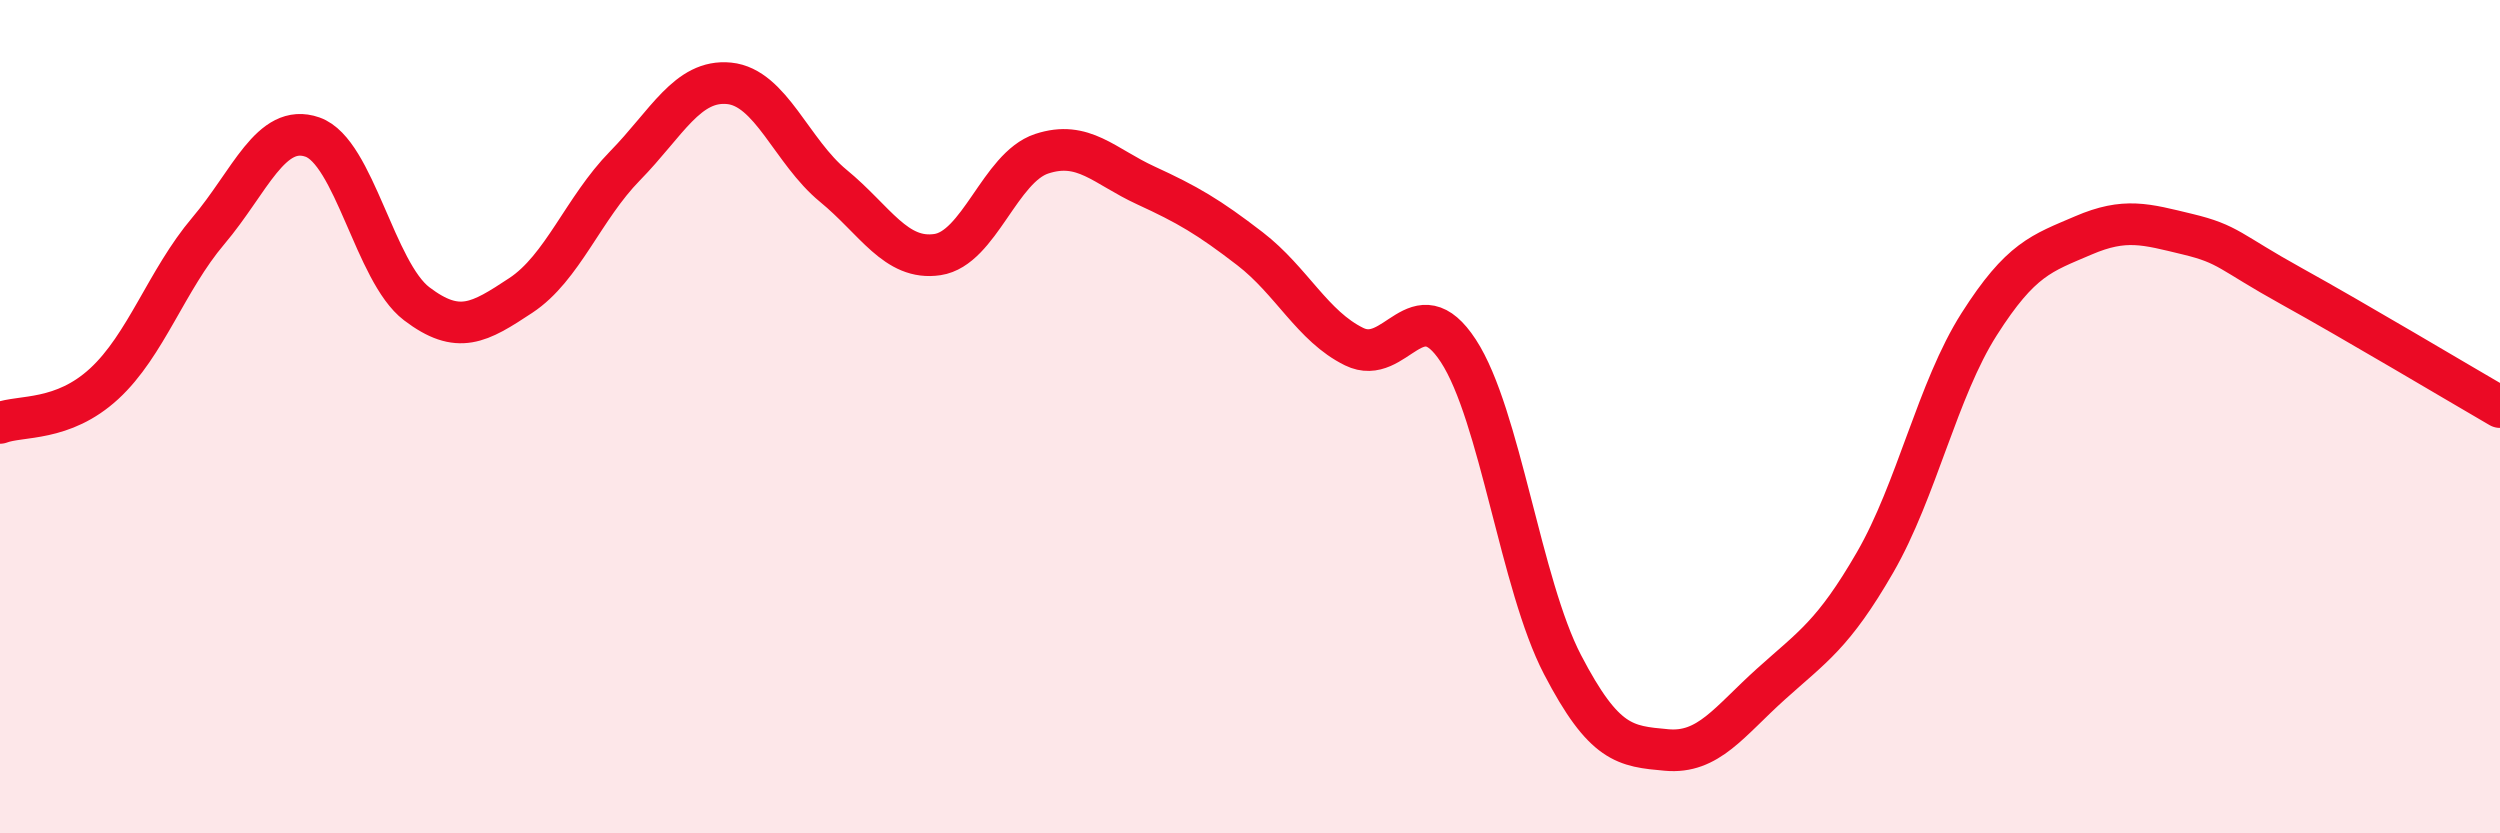 
    <svg width="60" height="20" viewBox="0 0 60 20" xmlns="http://www.w3.org/2000/svg">
      <path
        d="M 0,10.15 C 0.5,9.96 1.5,10.13 2.5,9.21 C 3.5,8.29 4,6.72 5,5.54 C 6,4.36 6.5,2.94 7.5,3.29 C 8.5,3.64 9,6.53 10,7.29 C 11,8.05 11.5,7.75 12.5,7.09 C 13.5,6.43 14,5 15,3.98 C 16,2.96 16.5,1.9 17.5,2 C 18.5,2.1 19,3.64 20,4.46 C 21,5.28 21.5,6.26 22.5,6.11 C 23.5,5.96 24,4.02 25,3.69 C 26,3.36 26.5,3.99 27.5,4.45 C 28.5,4.91 29,5.2 30,5.97 C 31,6.74 31.5,7.83 32.5,8.32 C 33.5,8.81 34,6.89 35,8.42 C 36,9.95 36.5,14.03 37.5,15.95 C 38.5,17.87 39,17.91 40,18 C 41,18.09 41.5,17.32 42.5,16.42 C 43.5,15.52 44,15.23 45,13.5 C 46,11.77 46.5,9.35 47.5,7.78 C 48.5,6.21 49,6.08 50,5.65 C 51,5.22 51.5,5.38 52.5,5.62 C 53.5,5.86 53.5,6.04 55,6.87 C 56.5,7.7 59,9.19 60,9.77L60 20L0 20Z"
        fill="#EB0A25"
        opacity="0.1"
        stroke-linecap="round"
        stroke-linejoin="round"
      />
      <path
        d="M 0,10.15 C 0.5,9.96 1.5,10.13 2.5,9.21 C 3.5,8.29 4,6.72 5,5.54 C 6,4.36 6.5,2.94 7.5,3.29 C 8.5,3.64 9,6.53 10,7.29 C 11,8.05 11.5,7.75 12.5,7.09 C 13.5,6.43 14,5 15,3.98 C 16,2.96 16.5,1.9 17.5,2 C 18.5,2.1 19,3.64 20,4.46 C 21,5.28 21.5,6.26 22.5,6.11 C 23.5,5.96 24,4.02 25,3.69 C 26,3.36 26.5,3.99 27.5,4.45 C 28.5,4.91 29,5.2 30,5.97 C 31,6.74 31.5,7.83 32.5,8.32 C 33.5,8.81 34,6.89 35,8.42 C 36,9.95 36.5,14.03 37.5,15.95 C 38.5,17.87 39,17.91 40,18 C 41,18.09 41.5,17.32 42.5,16.42 C 43.5,15.52 44,15.23 45,13.5 C 46,11.77 46.5,9.35 47.5,7.78 C 48.5,6.21 49,6.08 50,5.65 C 51,5.22 51.5,5.38 52.5,5.62 C 53.5,5.86 53.5,6.04 55,6.87 C 56.5,7.7 59,9.19 60,9.77"
        stroke="#EB0A25"
        stroke-width="1"
        fill="none"
        stroke-linecap="round"
        stroke-linejoin="round"
      />
    </svg>
  